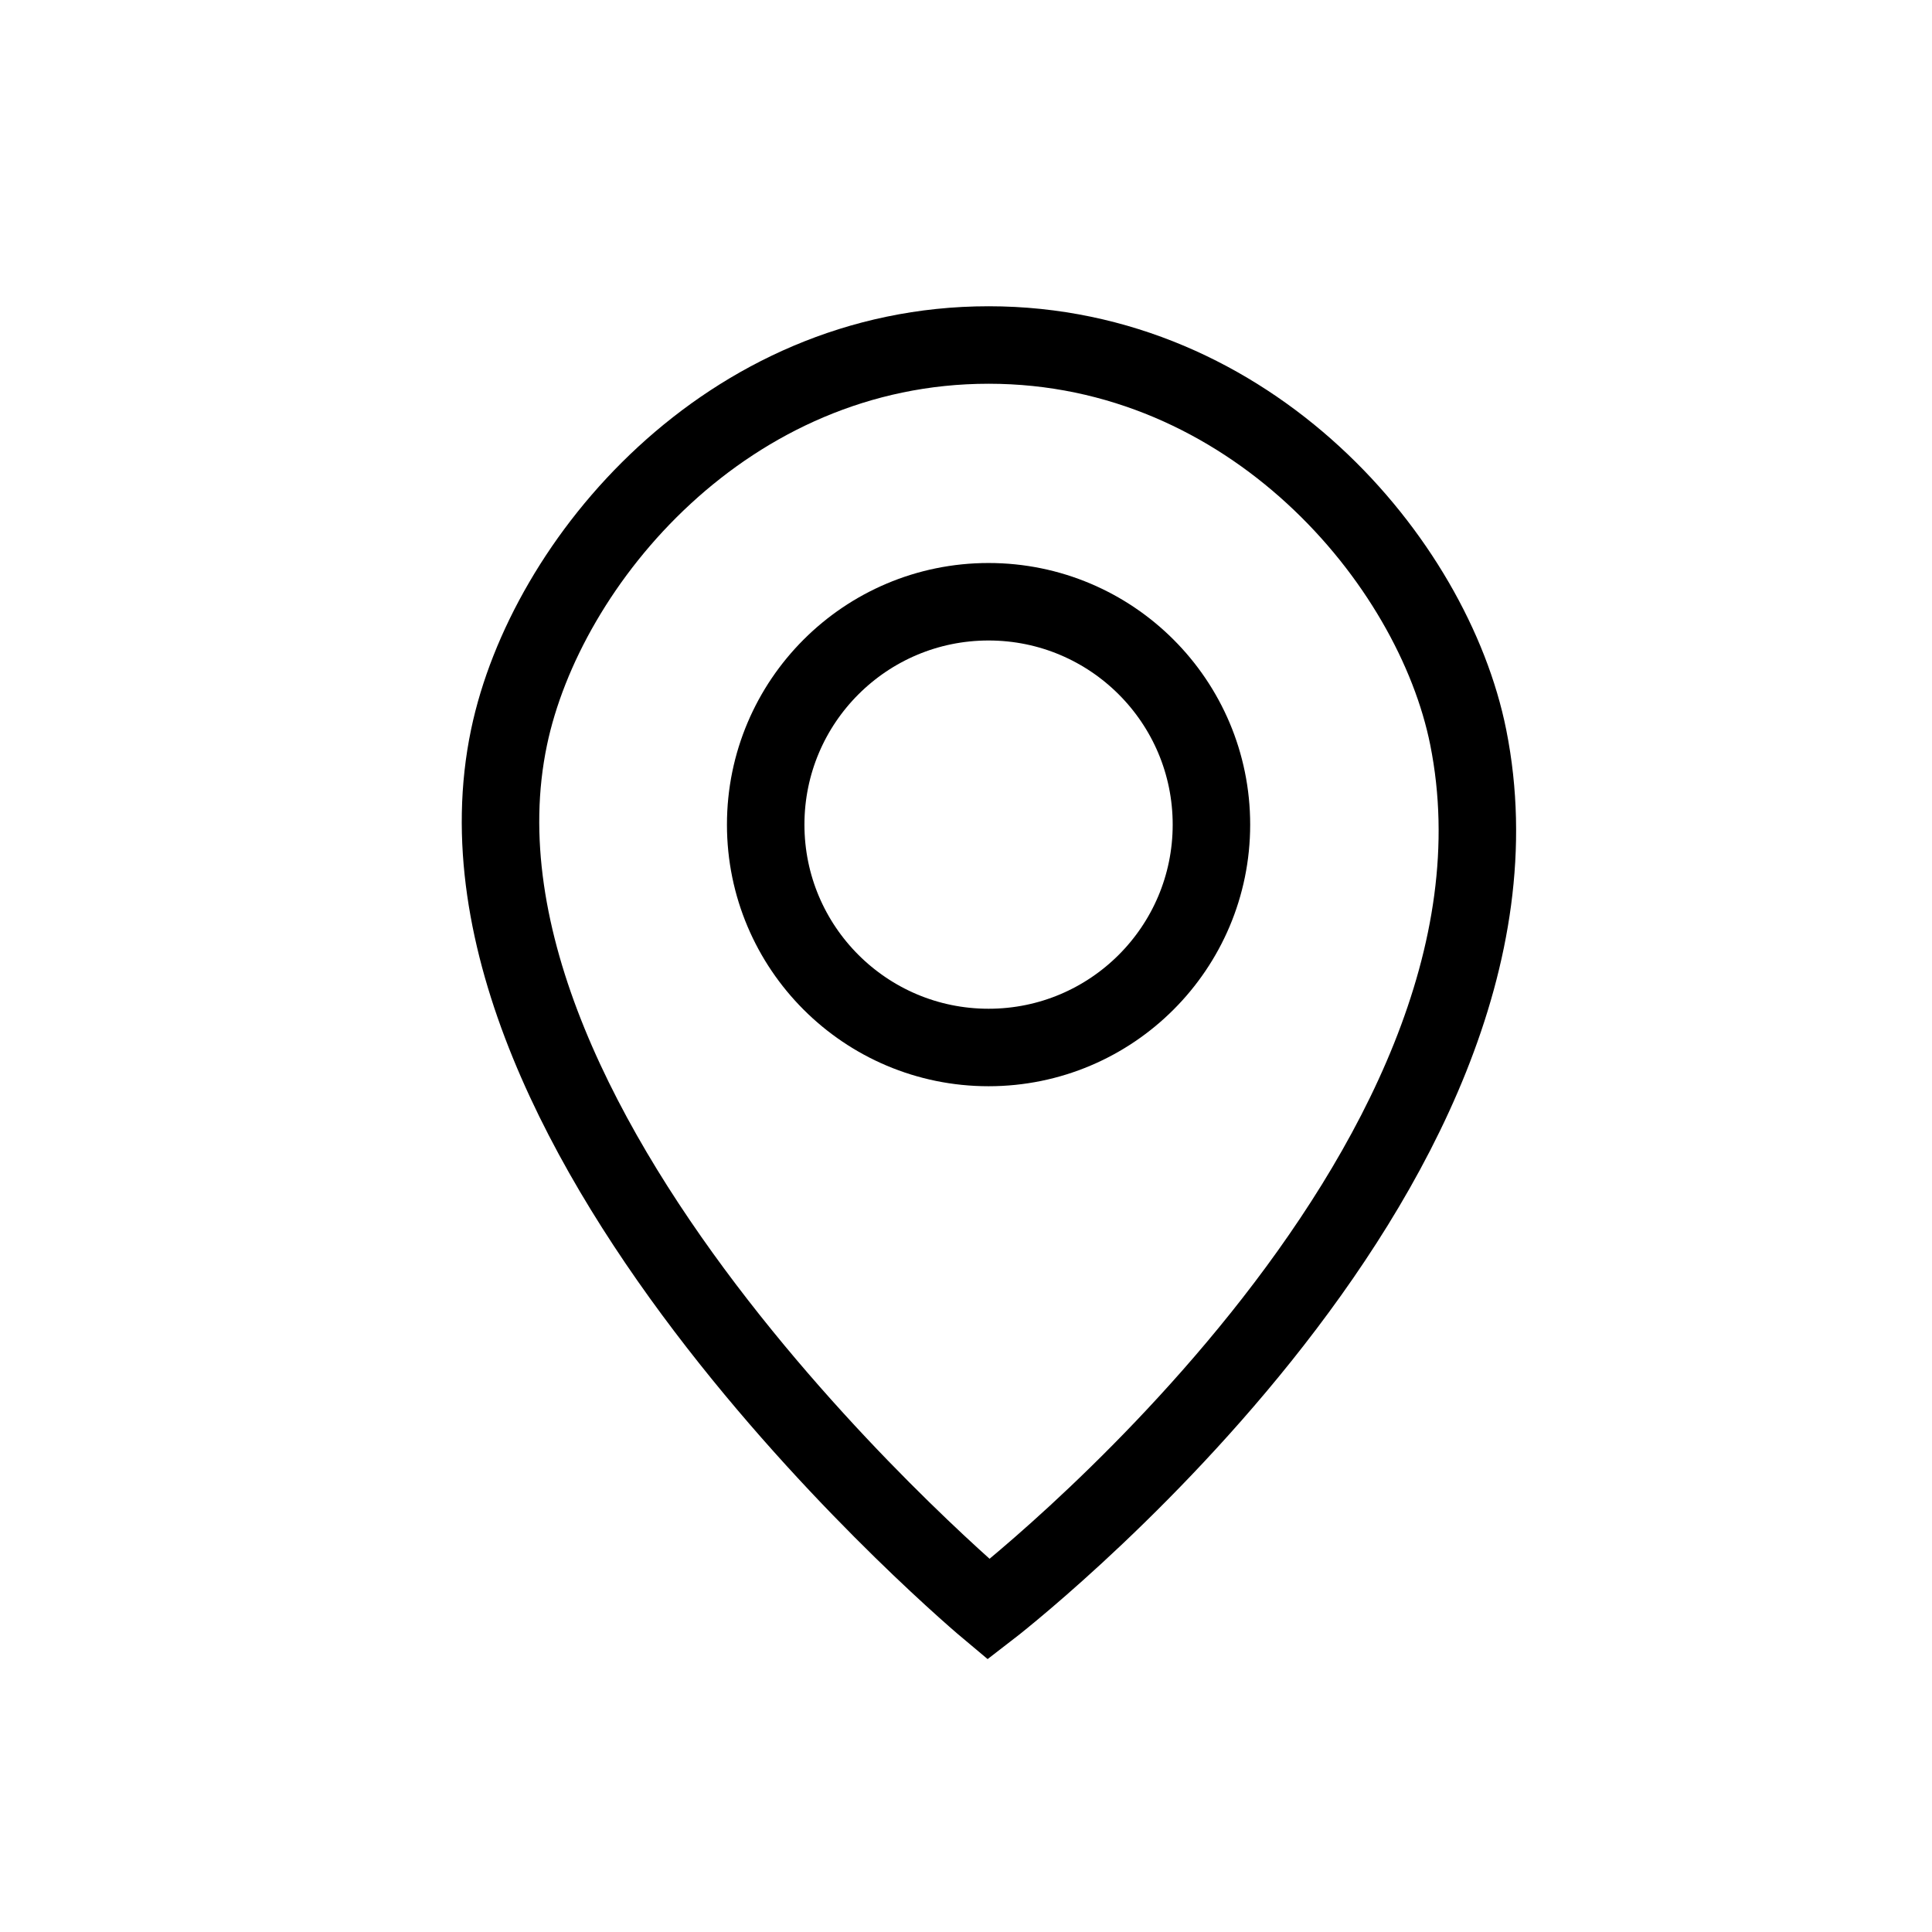 <svg width="28" height="28" viewBox="0 0 28 28" fill="none" xmlns="http://www.w3.org/2000/svg">
<path d="M7.377 10.687C7.909 8.137 10.536 5 14.328 5C18.119 5 20.768 8.132 21.279 10.687C22.543 17.006 14.328 23.325 14.328 23.325C14.328 23.325 6.162 16.5 7.377 10.687Z" stroke="black" stroke-width="1.123" stroke-linecap="round"/>
<circle cx="14.327" cy="11.951" r="3.23" stroke="black" stroke-width="1.123"/>
</svg>
